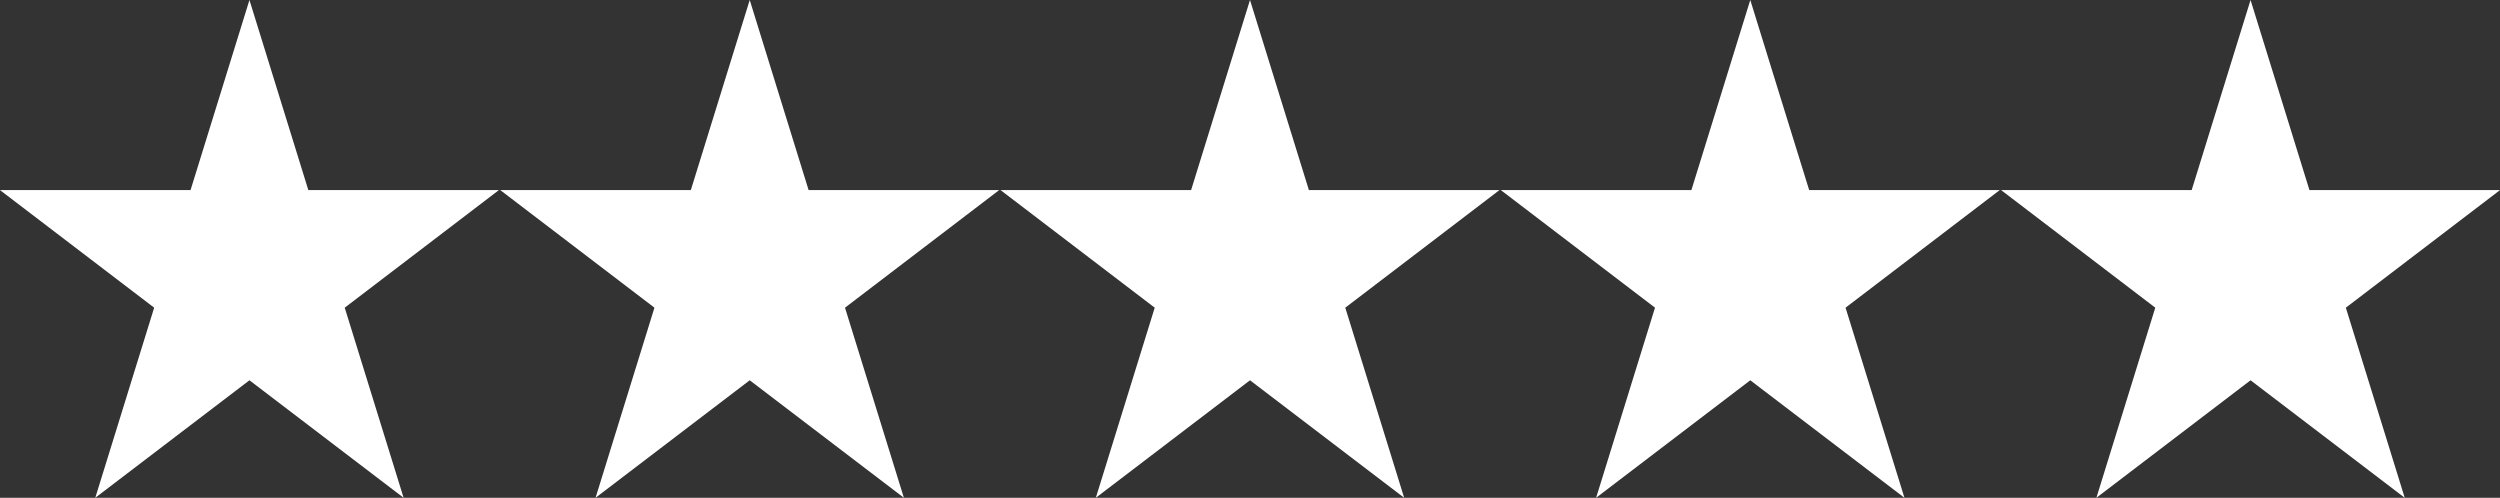 <svg xmlns="http://www.w3.org/2000/svg" id="Layer_2" viewBox="0 0 270 53.76"><rect x="0" y="0" width="270" height="53.76" fill="#333333" stroke="none"/><defs><style>.cls-1{fill:#fff;stroke-width:0px;}</style></defs><g id="Capa_1"><polygon class="cls-1" points="33.3 20.53 26.94 0 20.58 20.53 0 20.53 16.65 33.23 10.29 53.76 26.94 41.07 43.59 53.76 37.23 33.23 53.88 20.53 33.3 20.53"></polygon><polygon class="cls-1" points="87.33 20.53 80.97 0 74.61 20.53 54.03 20.53 70.68 33.23 64.32 53.76 80.97 41.07 97.62 53.76 91.26 33.23 107.91 20.53 87.33 20.53"></polygon><polygon class="cls-1" points="141.36 20.53 135 0 128.64 20.53 108.06 20.53 124.71 33.23 118.35 53.76 135 41.07 151.65 53.76 145.29 33.23 161.94 20.53 141.36 20.53"></polygon><polygon class="cls-1" points="195.39 20.53 189.03 0 182.67 20.53 162.09 20.53 178.74 33.23 172.38 53.76 189.03 41.07 205.68 53.76 199.32 33.23 215.97 20.53 195.39 20.53"></polygon><polygon class="cls-1" points="243.06 0 236.7 20.53 216.12 20.53 232.77 33.23 226.41 53.76 243.06 41.07 259.71 53.76 253.35 33.23 270 20.53 249.42 20.53 243.06 0"></polygon></g></svg>